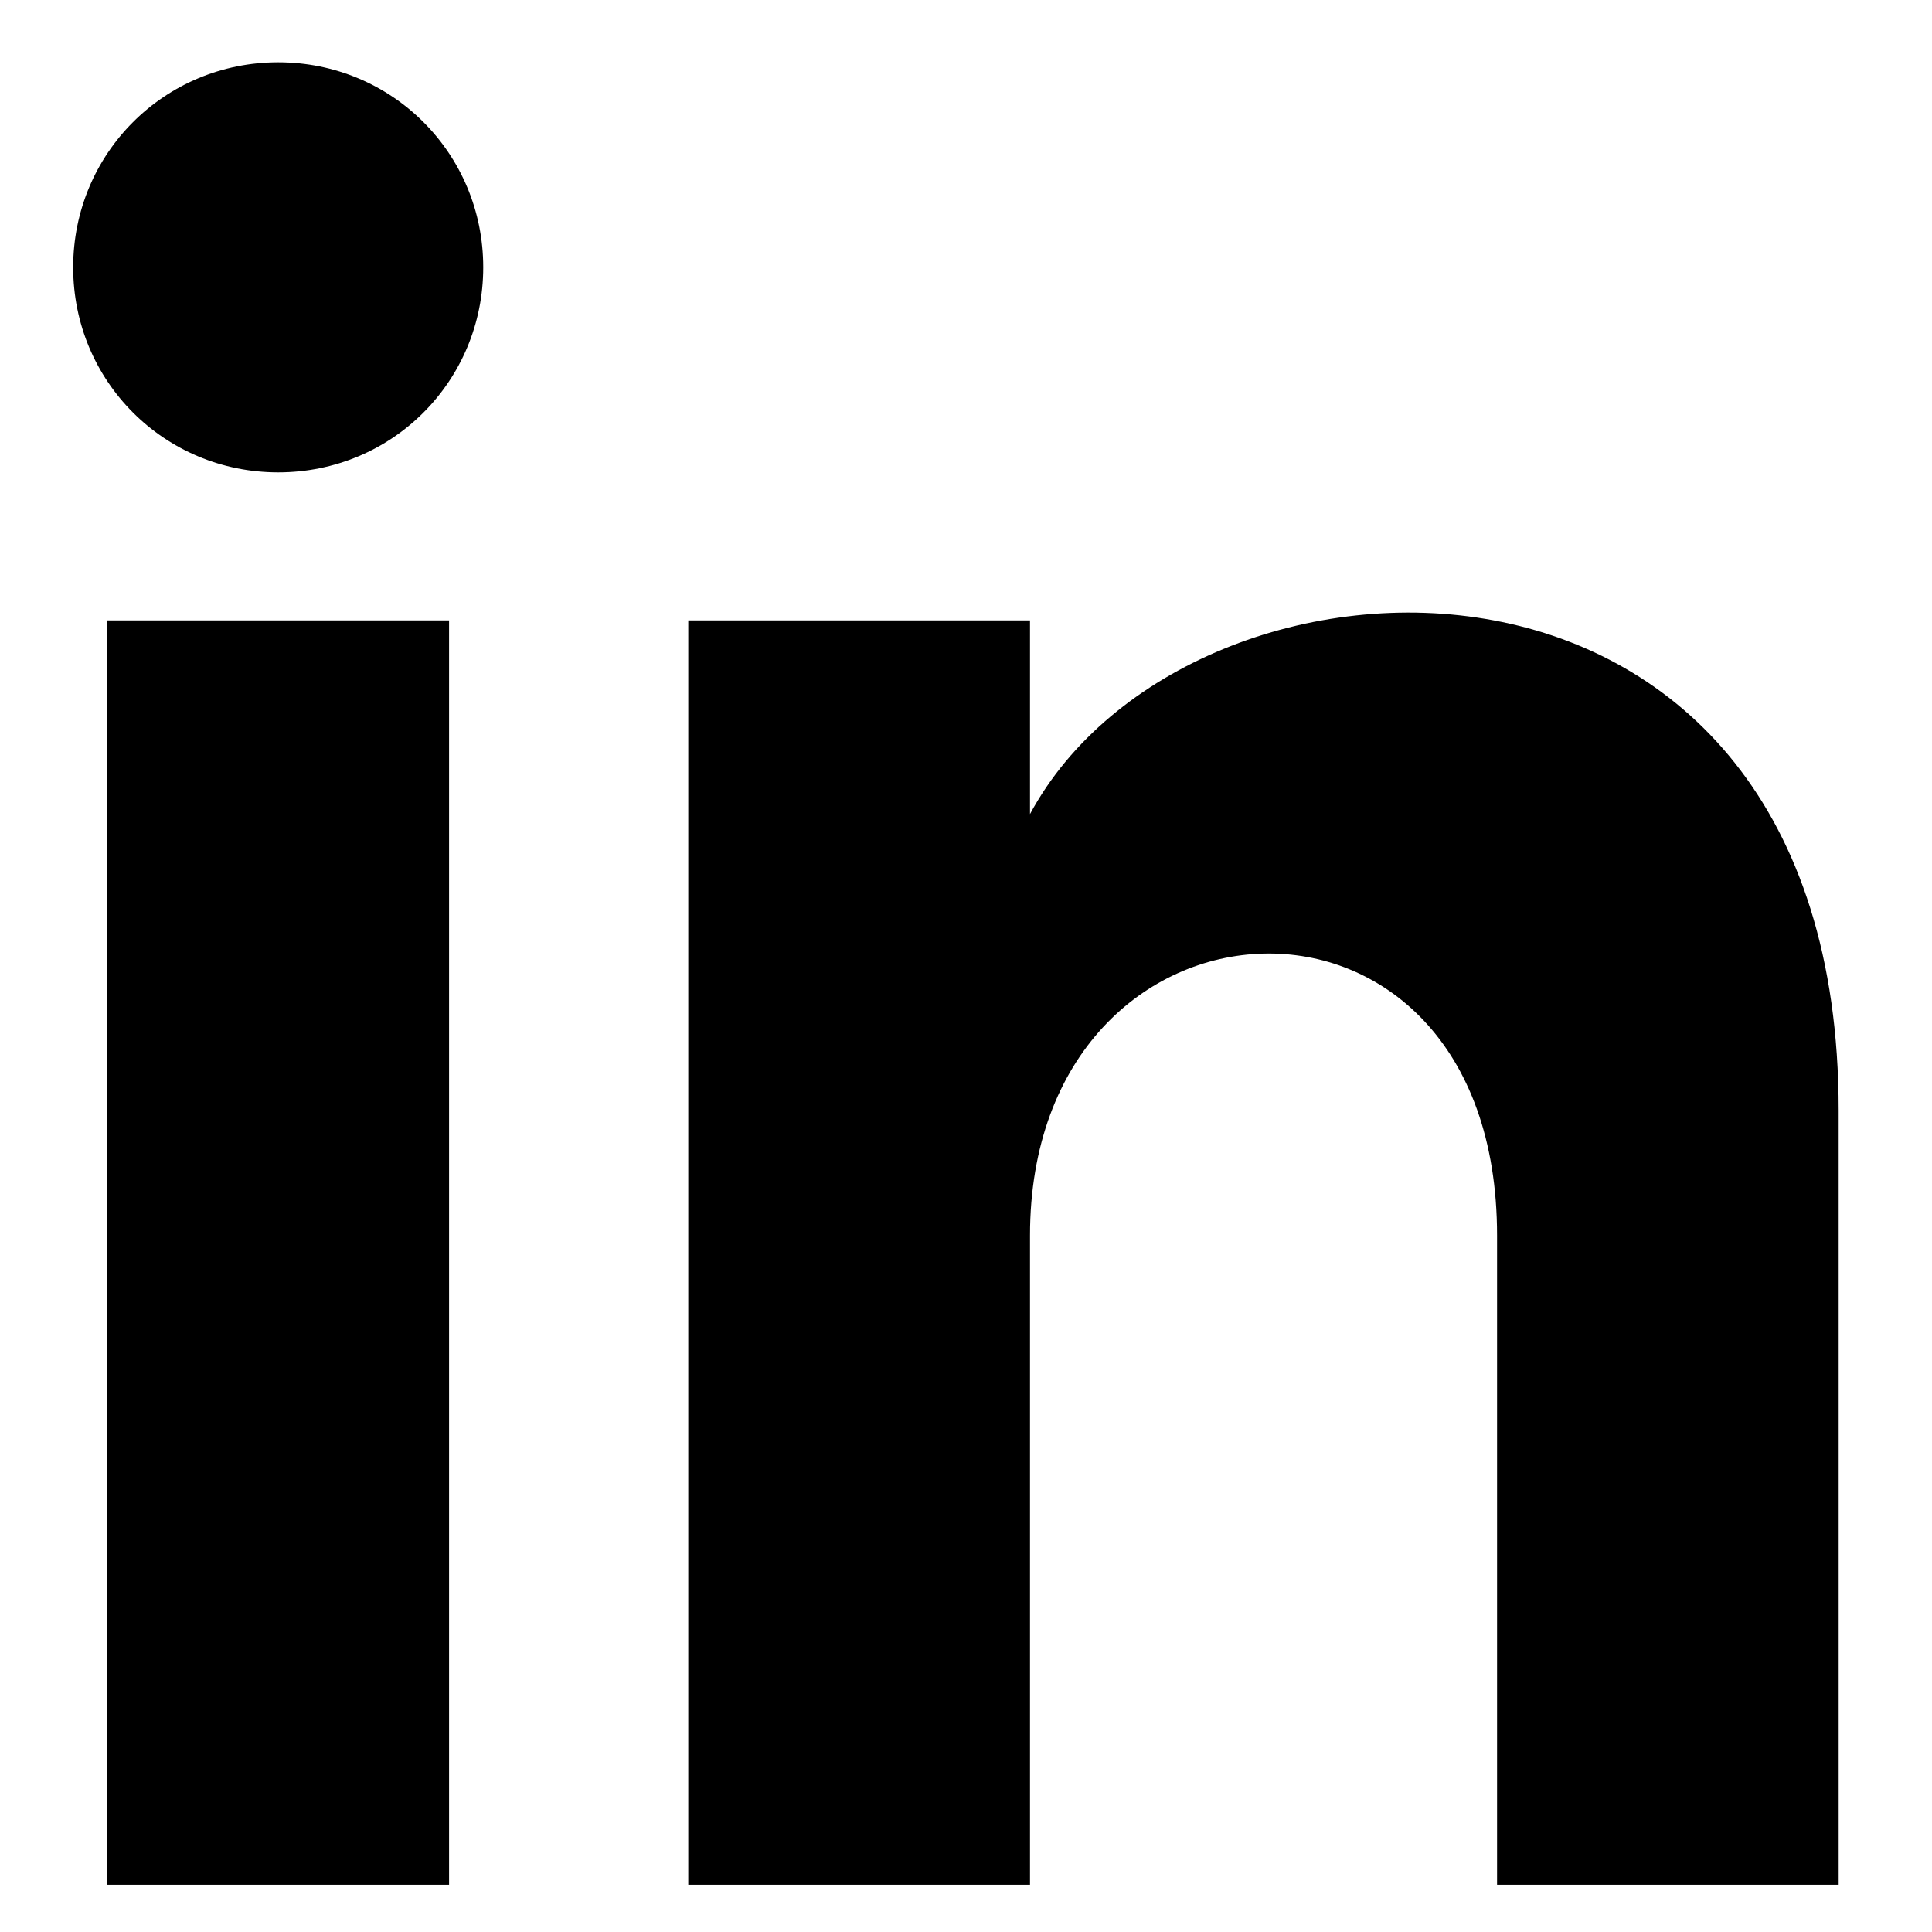 <svg width="16" height="16" viewBox="0 0 16 16" fill="none" xmlns="http://www.w3.org/2000/svg">
<path d="M0.889 15.609H3.719V5.138H0.889V15.609ZM2.304 0.516C1.361 0.516 0.606 1.271 0.606 2.214C0.606 3.157 1.361 3.912 2.304 3.912C3.248 3.912 4.002 3.157 4.002 2.214C4.002 1.271 3.248 0.516 2.304 0.516ZM8.53 6.742V5.138H5.7V15.609H8.53V10.232C8.53 7.213 12.398 7.025 12.398 10.232V15.609H15.227V9.194C15.227 4.101 9.851 4.289 8.53 6.742Z" fill="black"/>
</svg>
